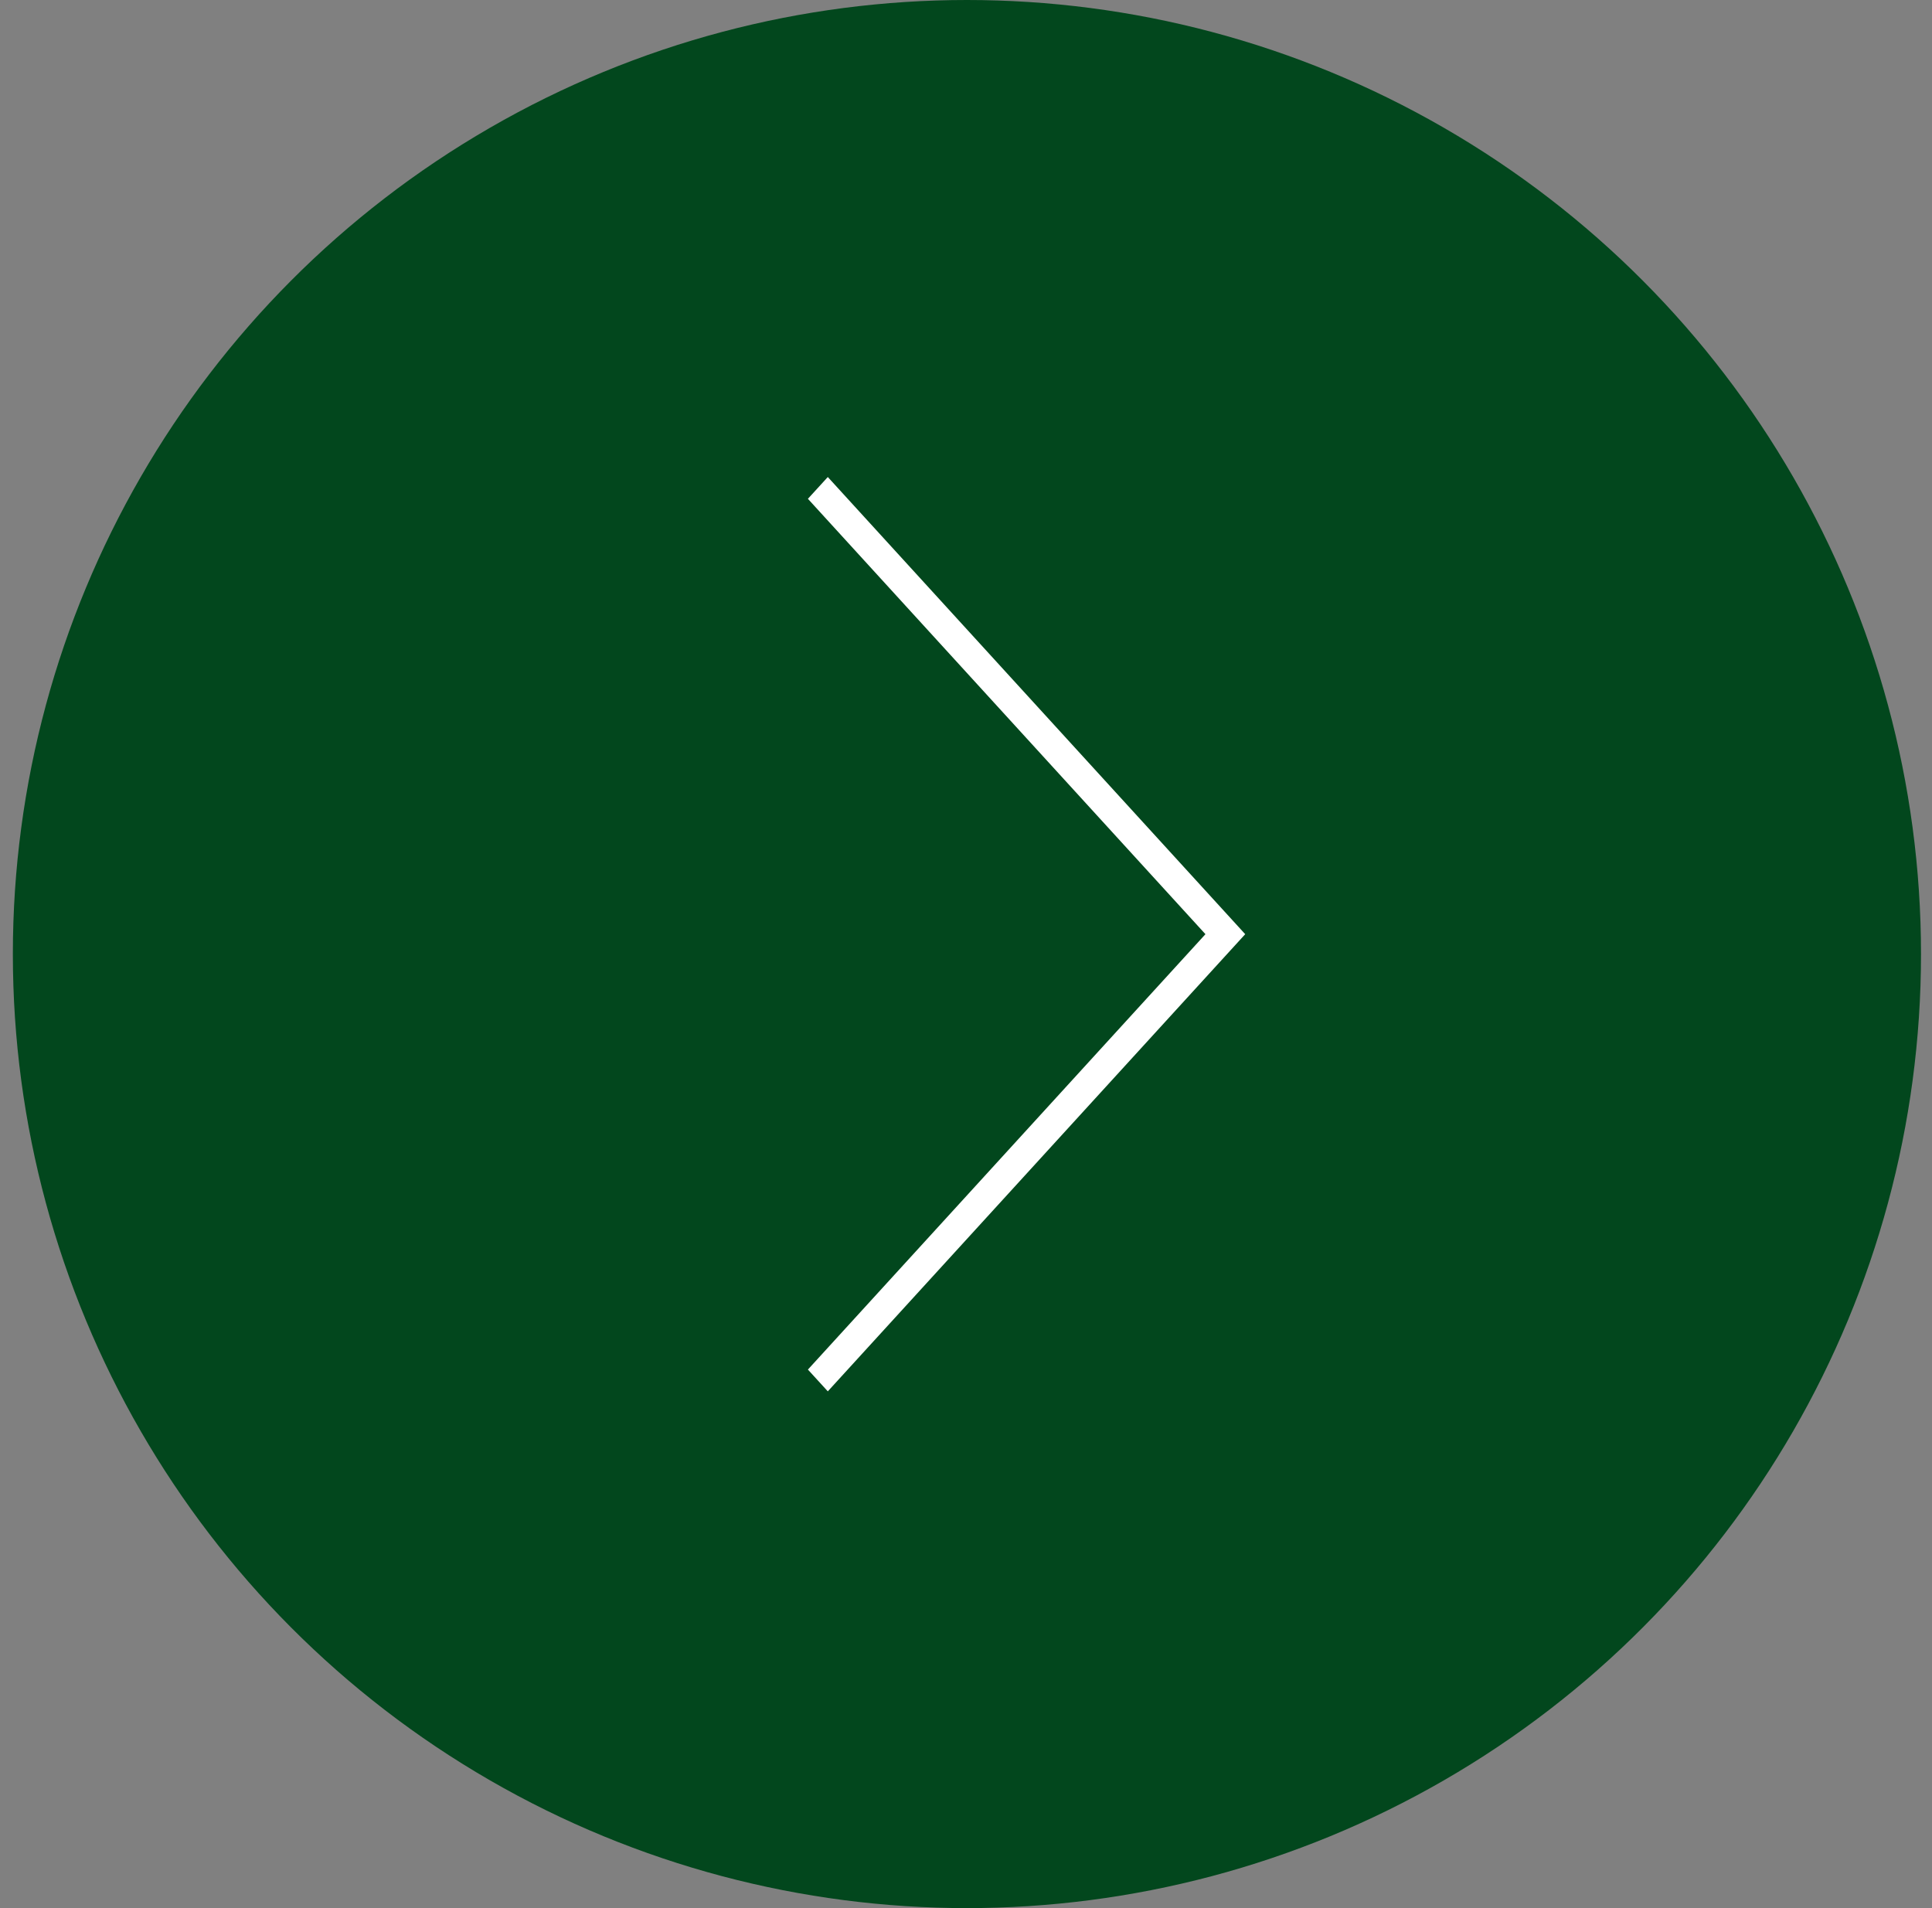 <?xml version="1.0" encoding="UTF-8"?> <svg xmlns="http://www.w3.org/2000/svg" width="81" height="80" viewBox="0 0 81 80" fill="none"><rect x="0" y="0" width="81" height="80" fill="#808080" stroke="none"/><circle cx="40.539" cy="40" r="40" fill="#02471D"></circle><path d="M33.872 20.913L50.539 39.167L33.872 57.421L34.706 58.334L52.206 39.167L43.456 29.584L34.706 20L33.872 20.913Z" fill="white"></path></svg> 